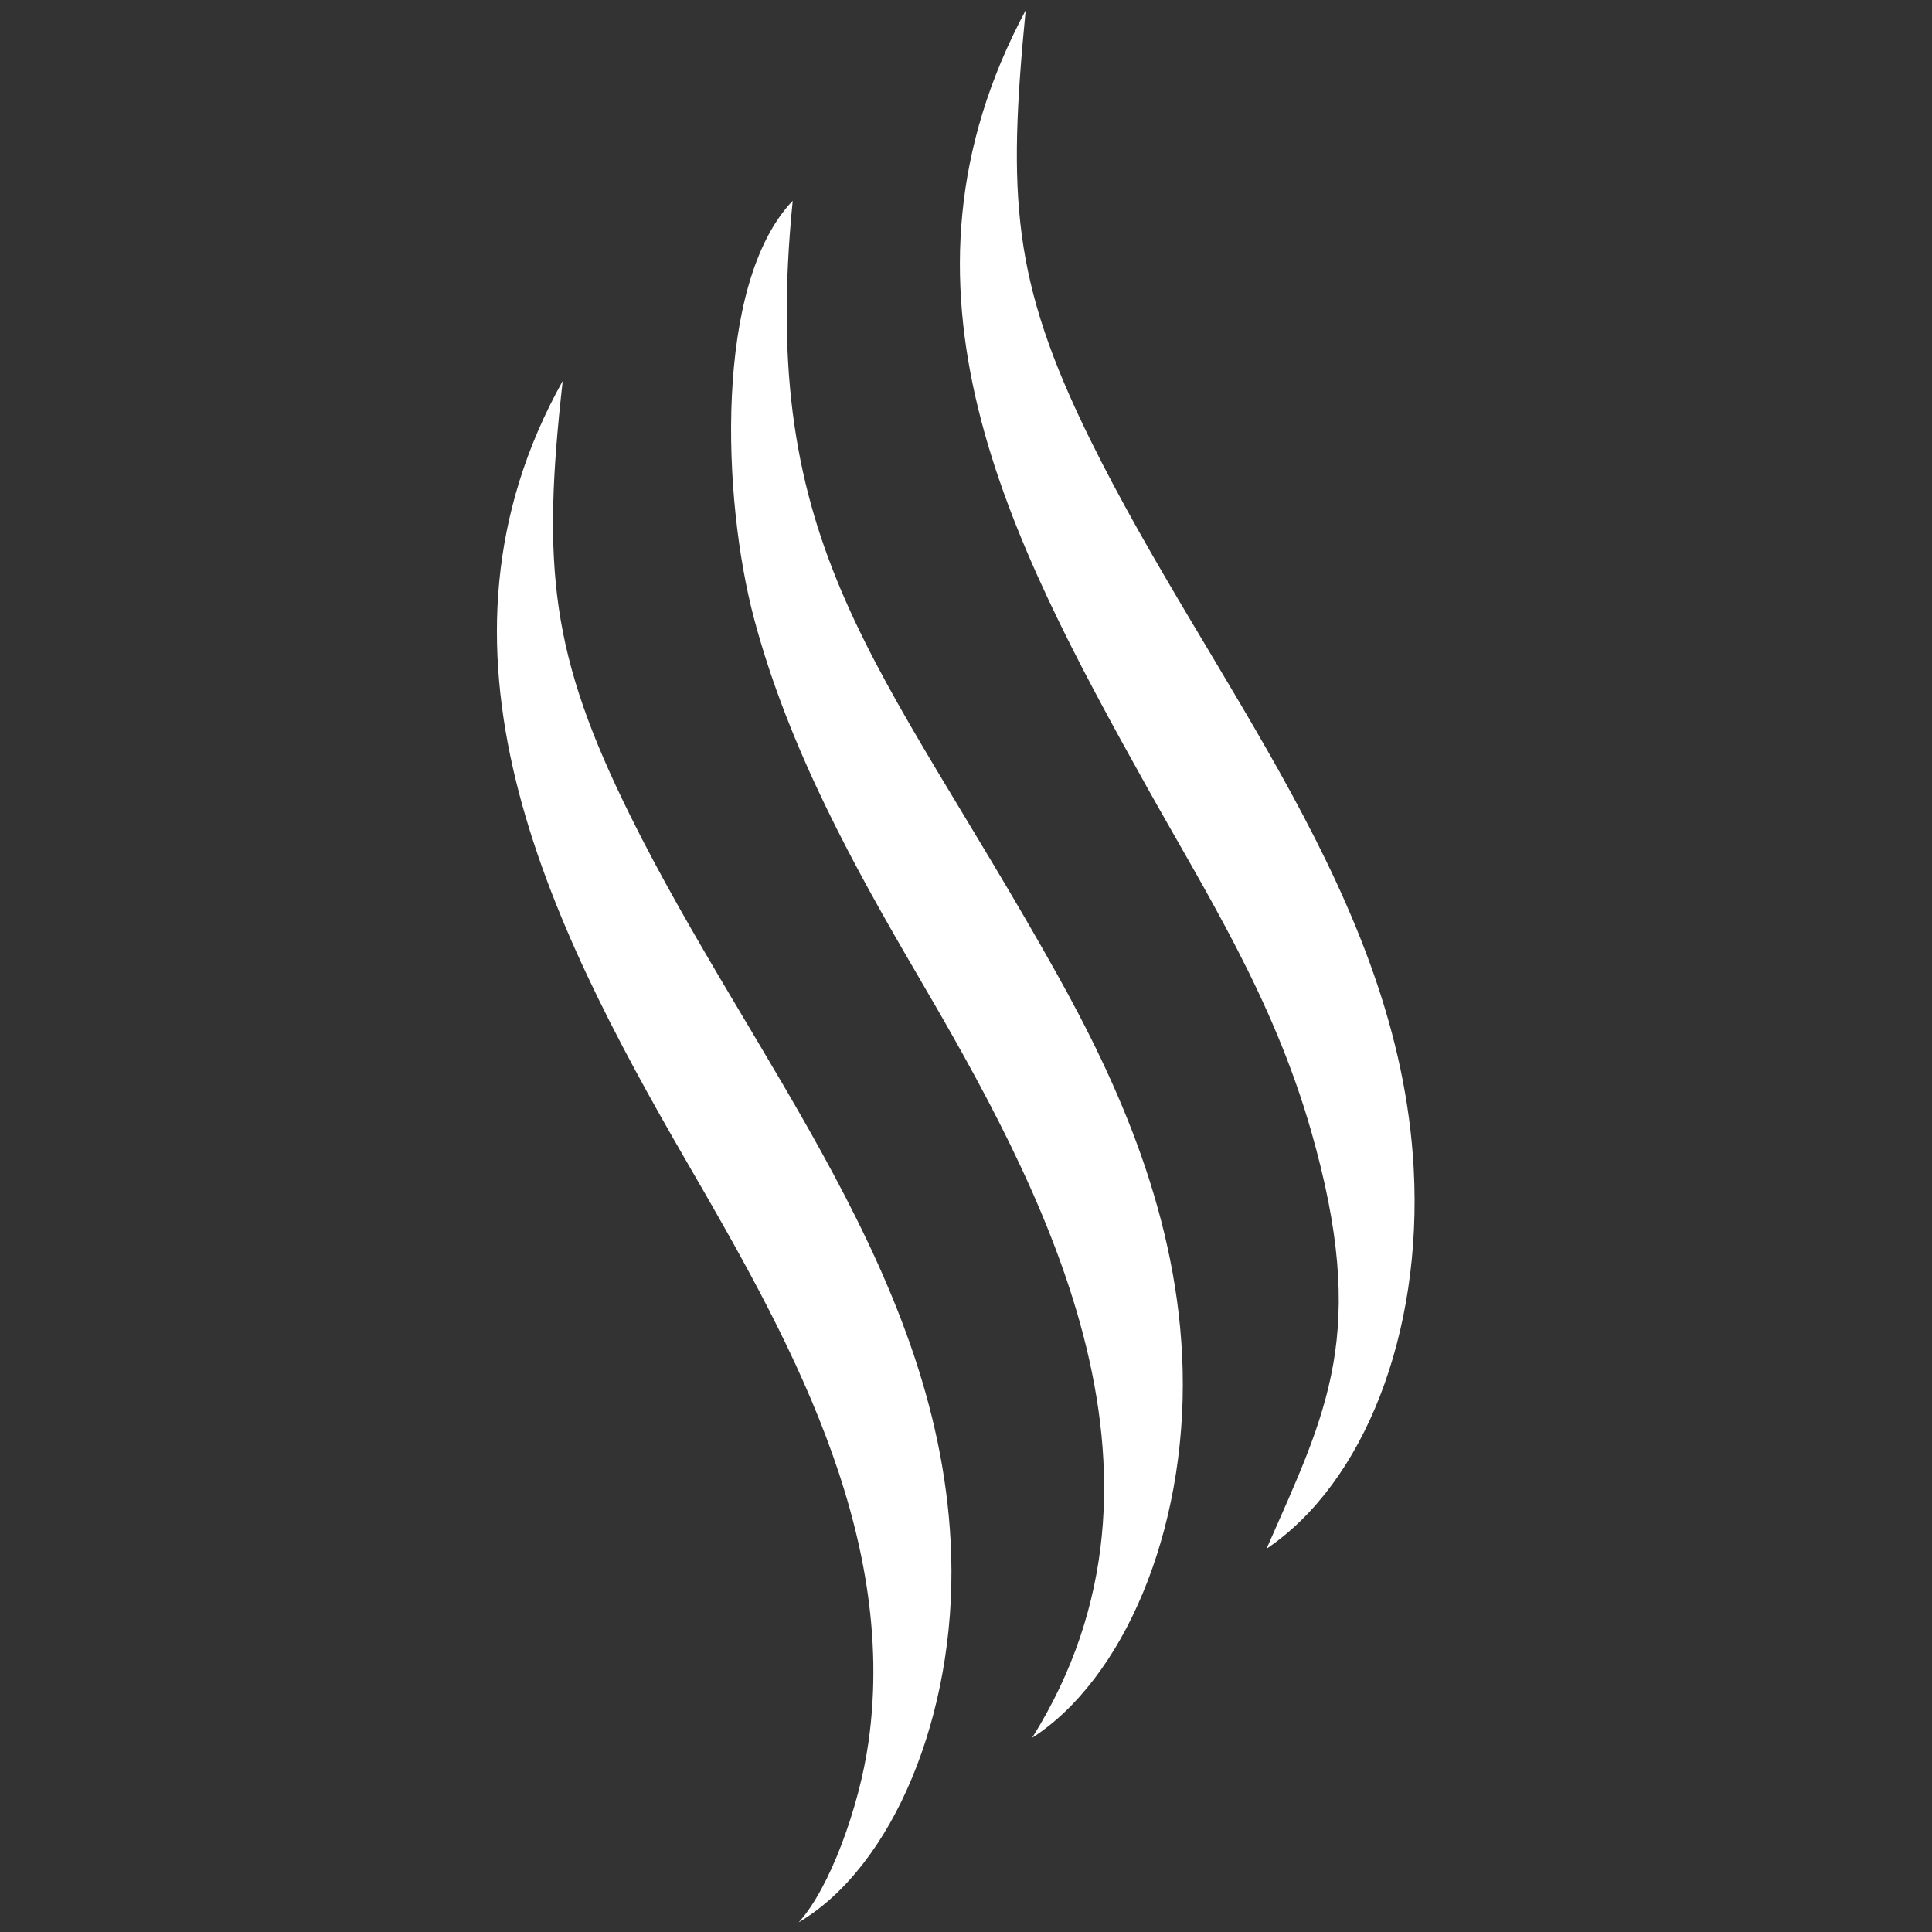 <?xml version="1.0" encoding="UTF-8"?>
<!DOCTYPE svg PUBLIC "-//W3C//DTD SVG 1.1//EN" "http://www.w3.org/Graphics/SVG/1.1/DTD/svg11.dtd">
<!-- Creator: CorelDRAW 2021 (64-Bit) -->
<svg xmlns="http://www.w3.org/2000/svg" xml:space="preserve" width="400mm" height="400mm" version="1.1" style="shape-rendering:geometricPrecision; text-rendering:geometricPrecision; image-rendering:optimizeQuality; fill-rule:evenodd; clip-rule:evenodd"
viewBox="0 0 40000 40000"
 xmlns:xlink="http://www.w3.org/1999/xlink"
 xmlns:xodm="http://www.corel.com/coreldraw/odm/2003">
 <rect x="0" y="0" width="40000" height="40000" fill="#333333" stroke="none"/>
 <defs>
  <style type="text/css">
   <![CDATA[
    .fil0 {fill:white}
   ]]>
  </style>
 </defs>
 <g id="Layer_x0020_1">
  <path class="fil0" d="M21369.55 35979.15c1873.62,-1203.6 3198.94,-4247.51 3115.74,-7618.7 -77.48,-3137.69 -1327.93,-5919.2 -2622.89,-8230.75 -3635.7,-6489.81 -6175.39,-8728.06 -5450.06,-15973.27 -1632.65,1710.84 -1459.07,6173.98 -800.57,8650.51 722.09,2715.46 2109.83,5200.7 3366.89,7349.87 2570.39,4394.43 5836.71,10316.05 2390.89,15822.34z"/>
  <path class="fil0" d="M26222.59 32064.91c2013.62,-1359.13 3233.25,-4444.63 3046.6,-7875.9 -305.83,-5623.36 -4221.33,-10055.77 -6704.13,-15099.92 -1615.65,-3282.46 -1702.61,-5028.48 -1329.56,-8875.96 -3071.75,5740.07 -383.06,10894.55 2497.39,16058.81 1235.05,2214.28 2615.74,4366.33 3409.59,7133.09 1205.43,4201.1 331.52,5810.42 -919.89,8659.88z"/>
  <path class="fil0" d="M16535.09 39800.34c1949.15,-1151.14 3258.17,-4294.23 3158.62,-7595.67 -173.45,-5751.1 -4128.46,-10225.02 -6653.23,-15332.65 -1626.85,-3291.08 -1829.03,-5106.08 -1390.07,-8984.92 -3092.06,5538.6 -350.57,11131.25 2565.52,16163.61 2033.78,3509.76 4384.06,7612.61 3765.89,12012.86 -190.37,1355.05 -810.54,3047.6 -1446.73,3736.77z"/>
 </g>
</svg>
